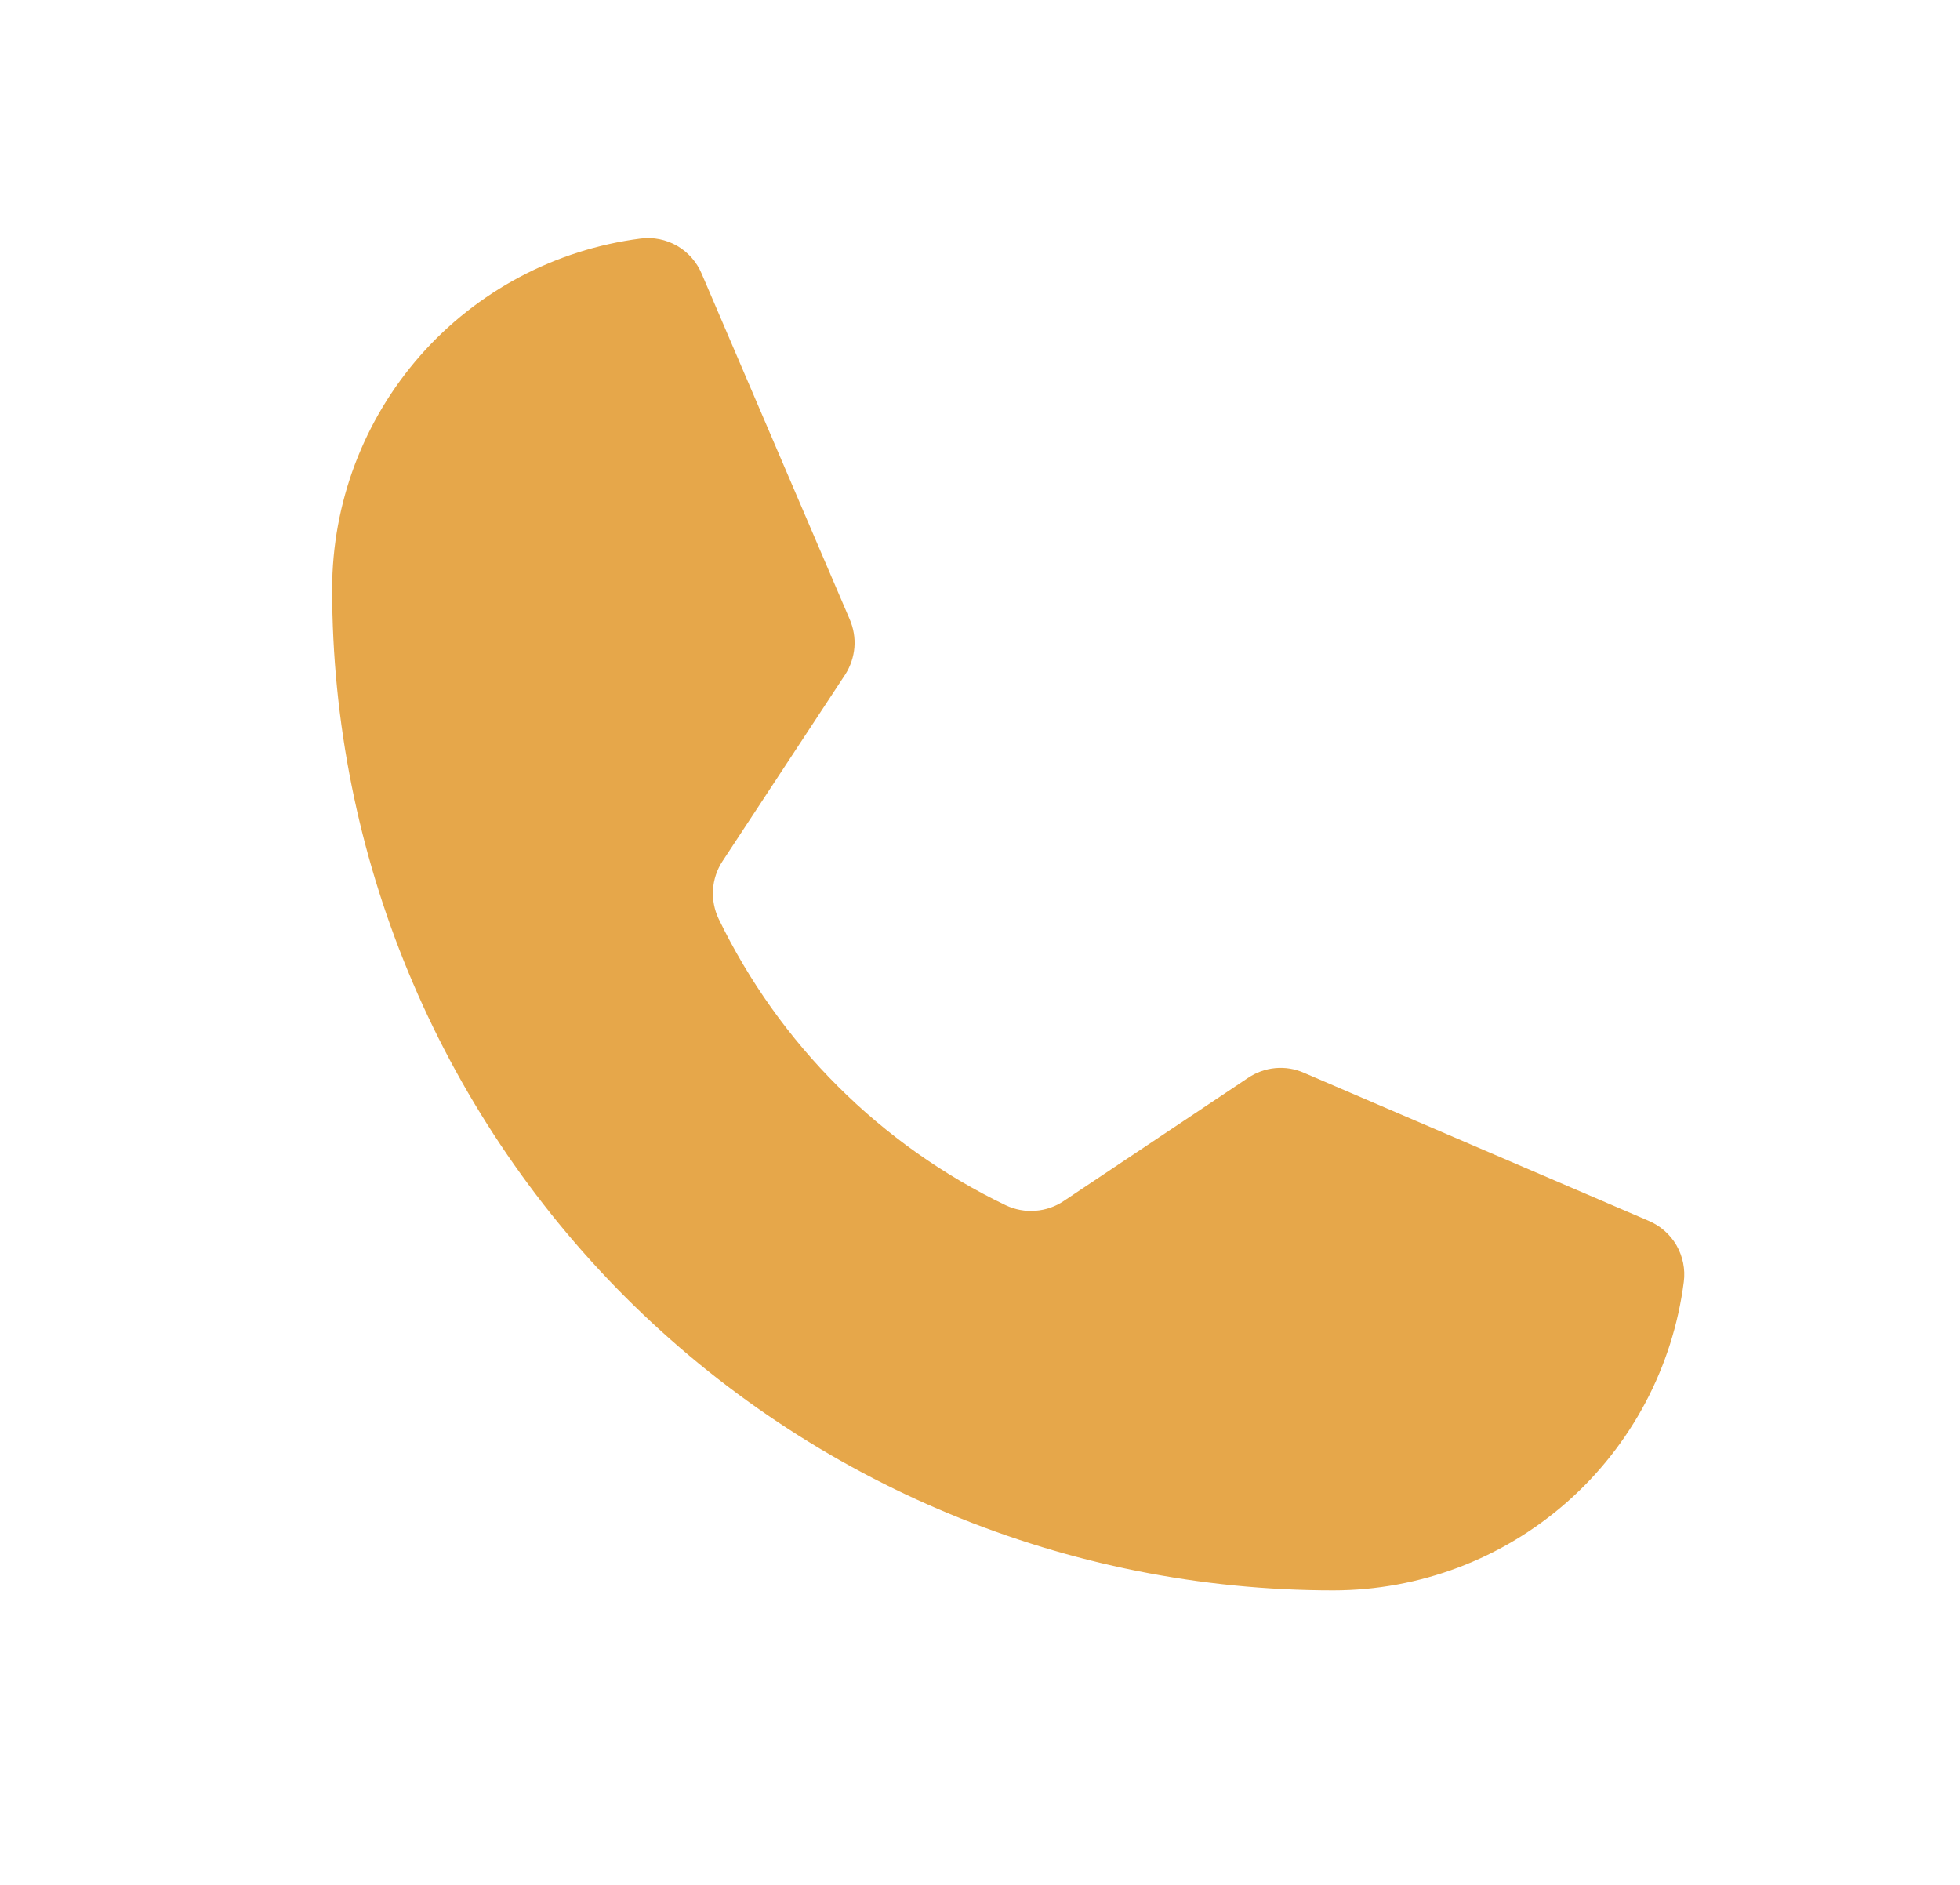 <svg width="26" height="25" viewBox="0 0 26 25" fill="none" xmlns="http://www.w3.org/2000/svg">
<path d="M9.533 12.187C10.337 13.848 11.68 15.187 13.342 15.986C13.464 16.044 13.6 16.07 13.735 16.059C13.871 16.049 14.001 16.004 14.113 15.928L16.555 14.297C16.663 14.224 16.787 14.179 16.917 14.167C17.047 14.155 17.177 14.176 17.297 14.229L21.867 16.191C22.023 16.256 22.154 16.371 22.239 16.517C22.323 16.664 22.358 16.834 22.336 17.002C22.191 18.133 21.639 19.172 20.784 19.925C19.928 20.678 18.827 21.093 17.688 21.094C14.165 21.094 10.787 19.694 8.296 17.204C5.806 14.713 4.406 11.335 4.406 7.812C4.407 6.673 4.822 5.572 5.575 4.716C6.328 3.861 7.367 3.309 8.498 3.164C8.666 3.142 8.836 3.177 8.983 3.261C9.129 3.346 9.244 3.477 9.309 3.633L11.271 8.213C11.322 8.33 11.344 8.459 11.334 8.586C11.323 8.714 11.282 8.837 11.213 8.945L9.582 11.426C9.509 11.538 9.467 11.667 9.458 11.8C9.45 11.934 9.476 12.067 9.533 12.187Z" fill="#E6A74A"/>
</svg>
